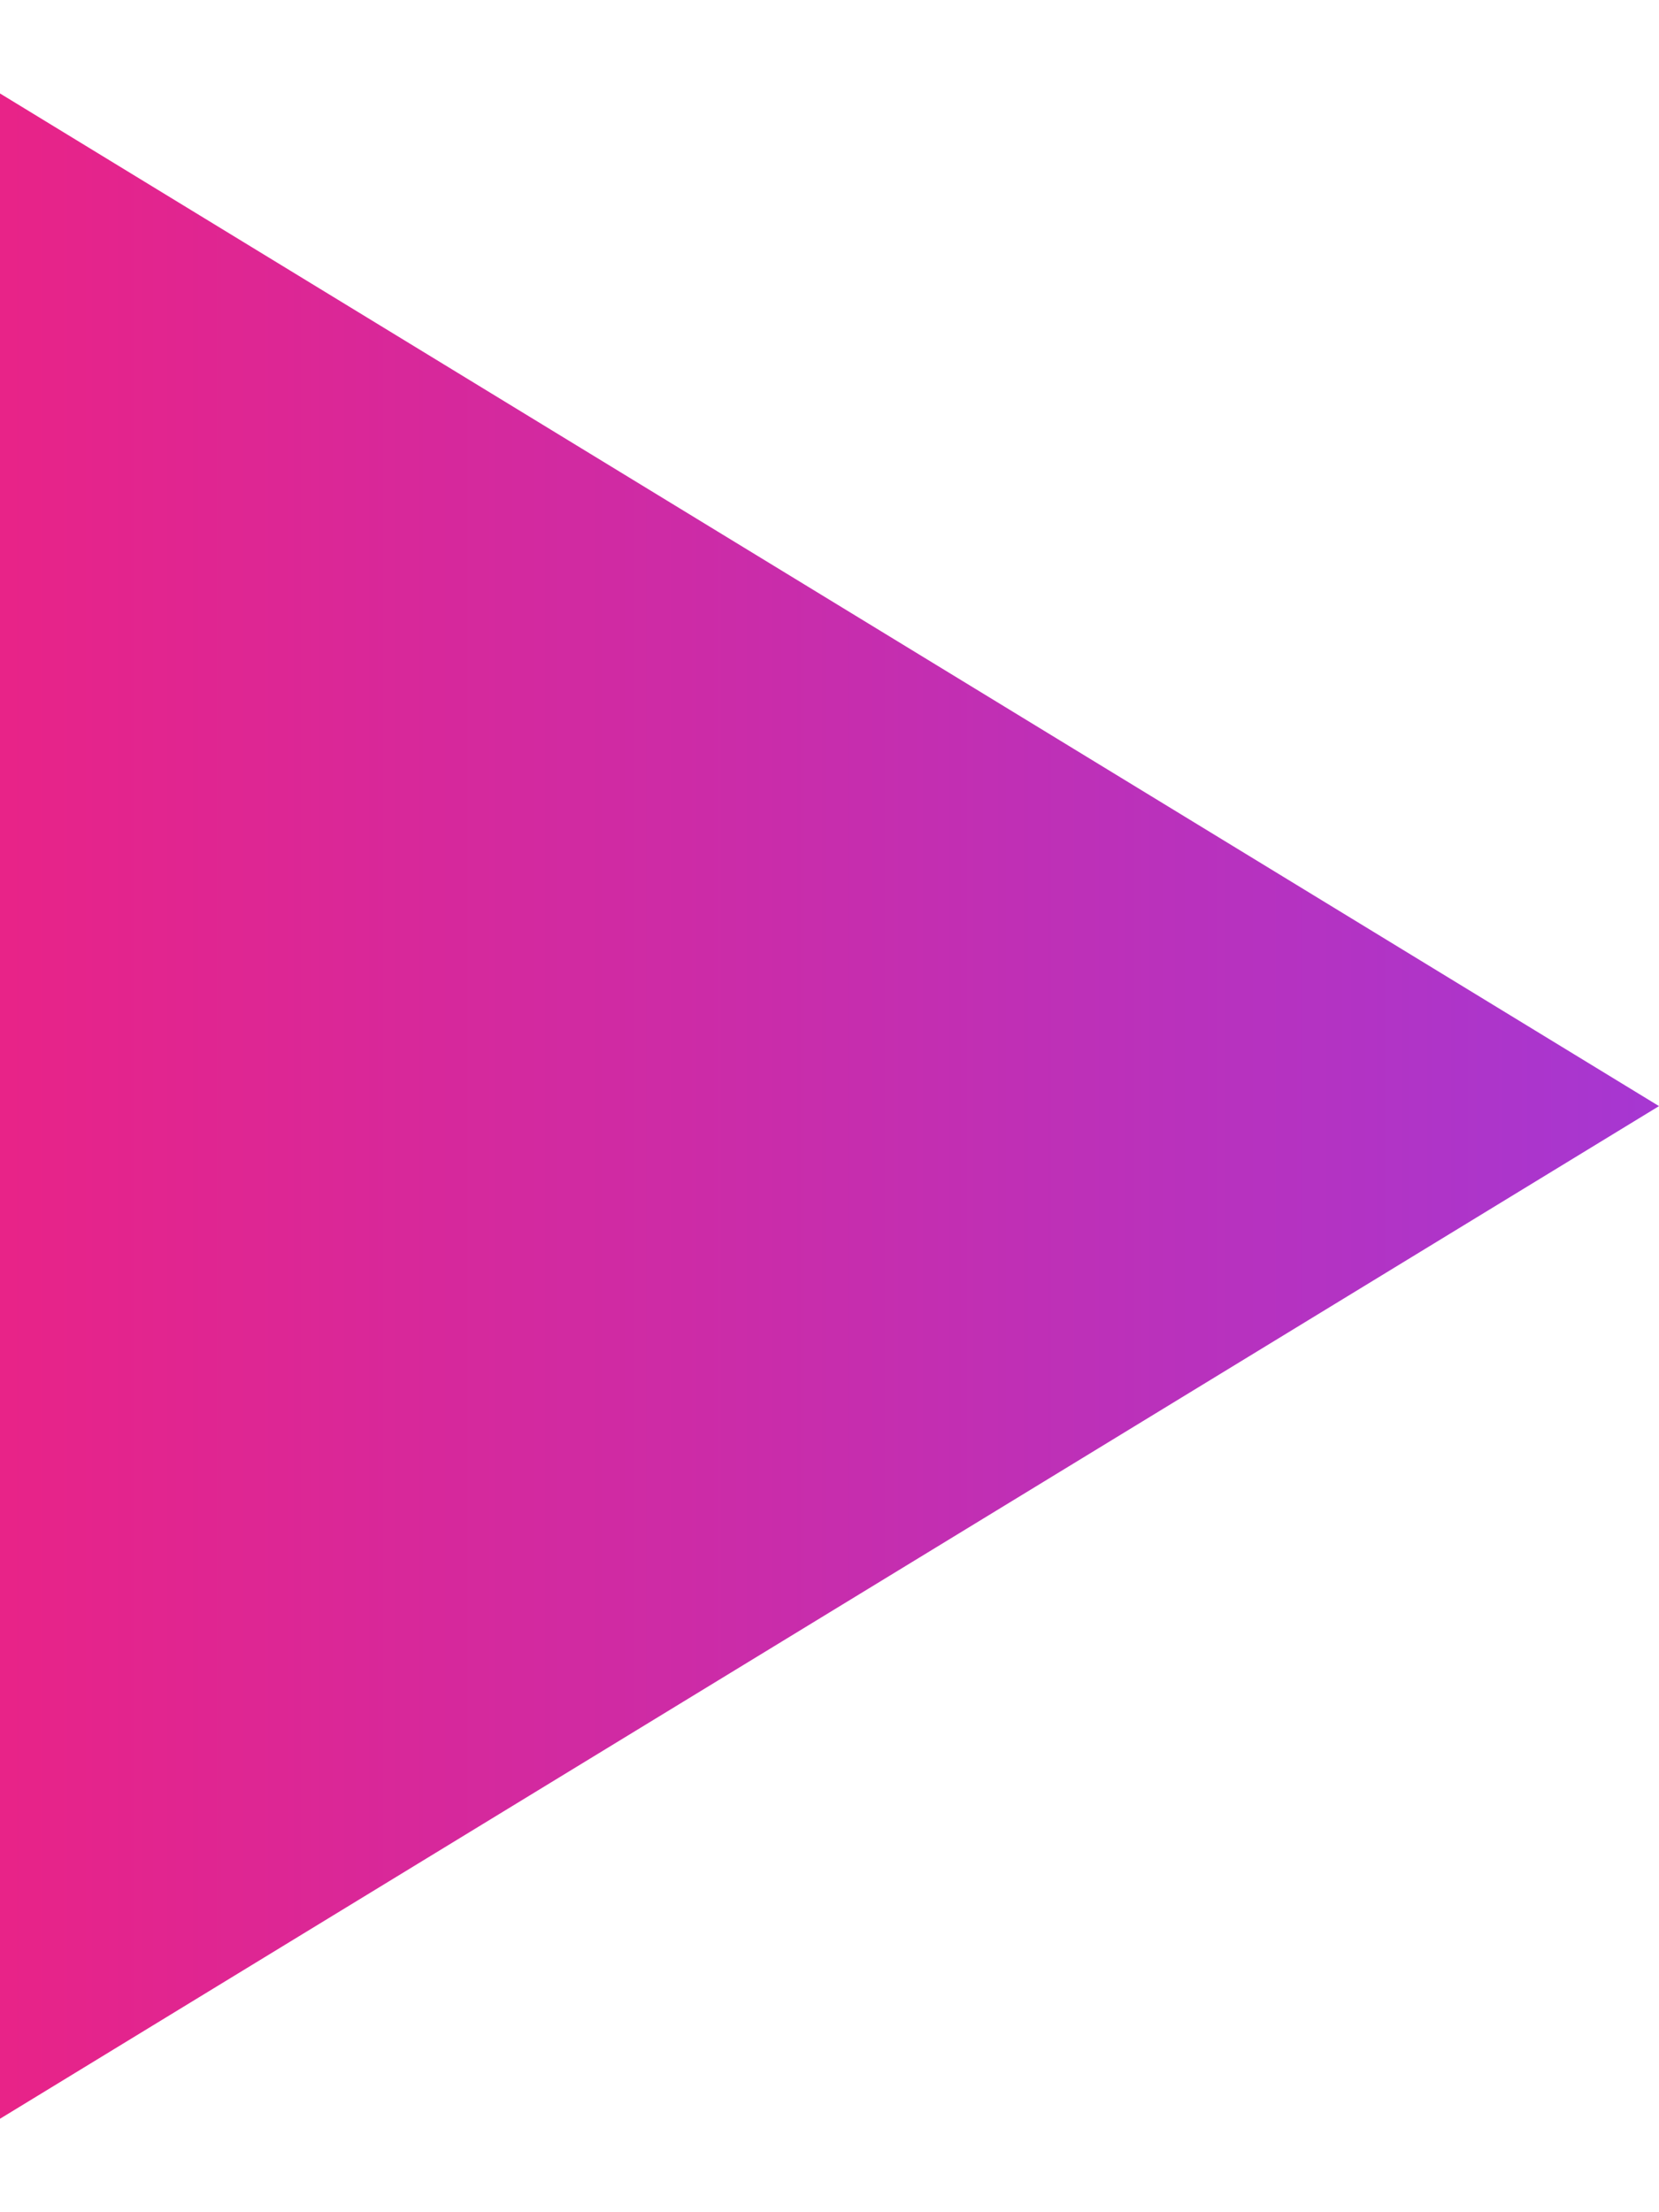 <svg xmlns="http://www.w3.org/2000/svg" width="15" height="20" viewBox="0 0 15 20">
    <defs>
        <linearGradient id="prefix__a" x1="50%" x2="50%" y1="-25.573%" y2="133.984%">
            <stop offset="0%" stop-color="#953CE5"/>
            <stop offset="100%" stop-color="#FF1C6E"/>
        </linearGradient>
    </defs>
    <path fill="url(#prefix__a)" fill-rule="evenodd" d="M27.5 12.5L36.655 27.5 18.345 27.5z" transform="rotate(90 22.5 5)"/>
</svg>
